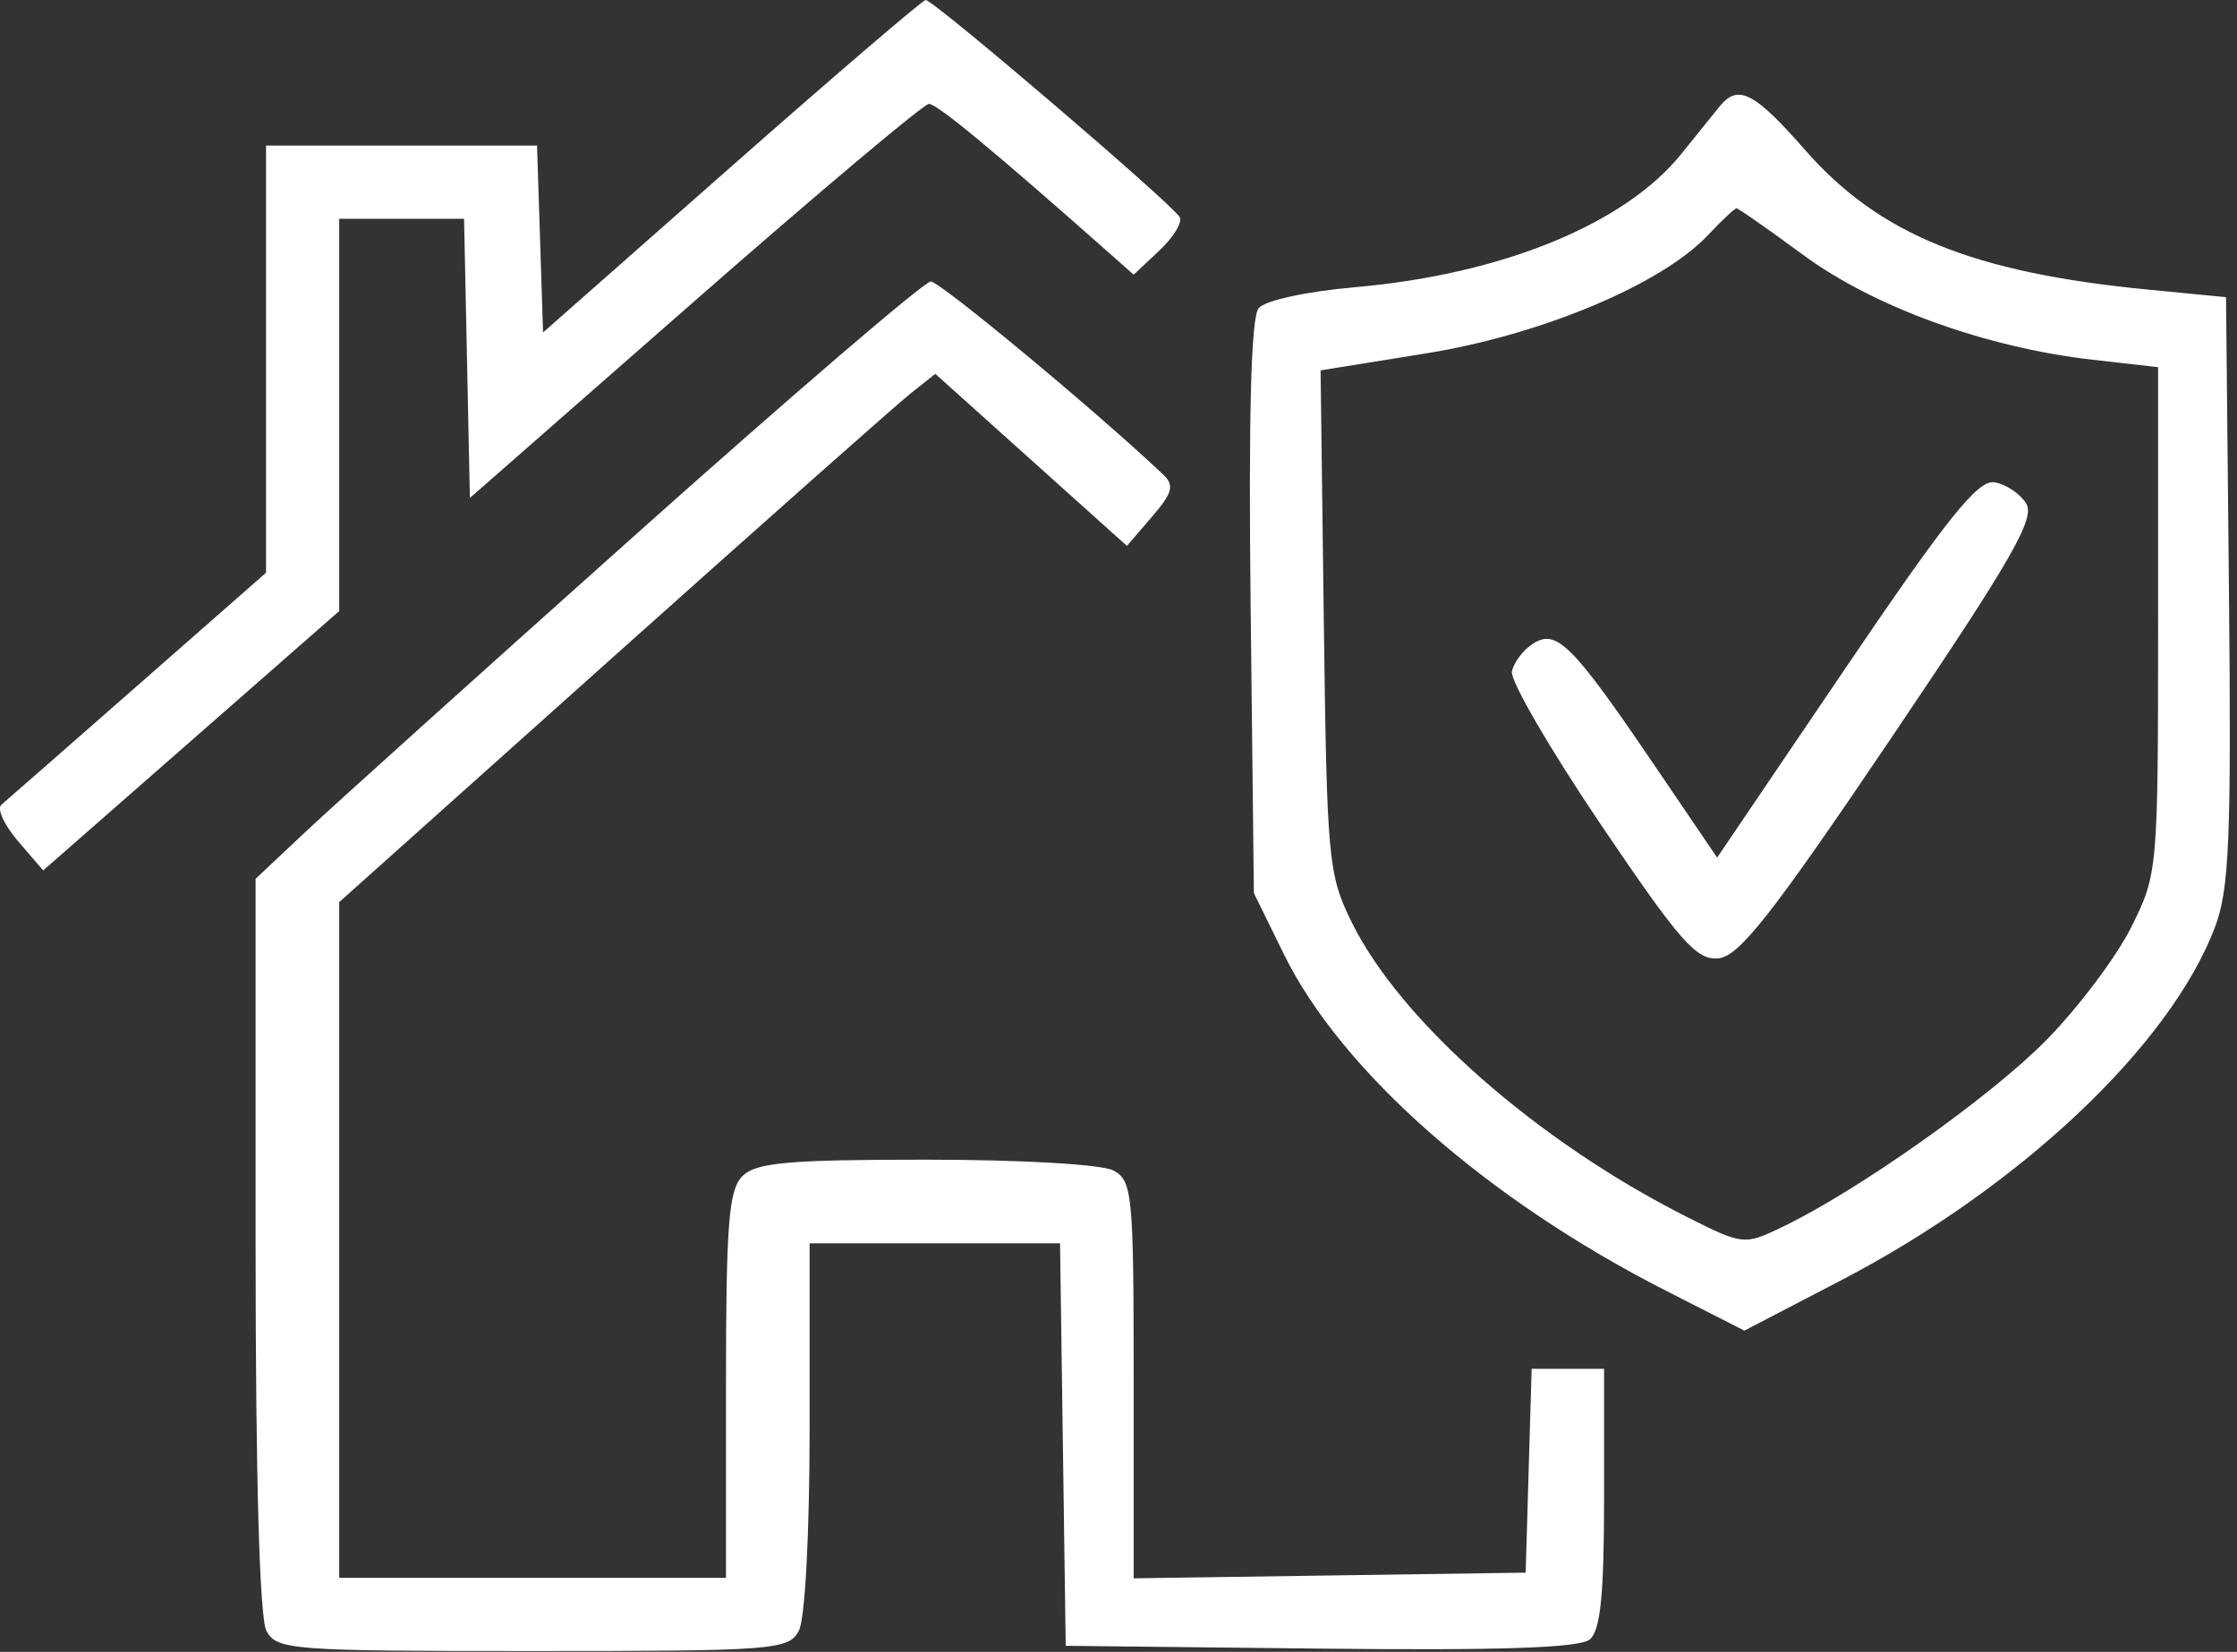 <?xml version="1.0" encoding="UTF-8"?> <svg xmlns="http://www.w3.org/2000/svg" width="214" height="158" viewBox="0 0 214 158" fill="none"><rect x="0" y="0" width="214" height="158" fill="#333333" stroke="none"/> <path fill-rule="evenodd" clip-rule="evenodd" d="M69.951 15.937L51.951 31.799L51.663 22.862L51.376 13.926H38.413H25.451V34.354V54.782L13.201 65.533C6.463 71.446 0.583 76.593 0.134 76.972C-0.315 77.35 0.401 78.919 1.725 80.458L4.133 83.258L18.292 70.853L32.451 58.448V39.687V20.926H38.423H44.395L44.673 34.278L44.951 47.631L66.451 28.791C78.276 18.429 88.362 9.945 88.865 9.938C89.637 9.928 95.003 14.368 106.201 24.282L108.451 26.275L110.92 23.955C112.278 22.679 113.144 21.238 112.844 20.753C111.988 19.368 89.217 -0.083 88.549 0C88.22 0.041 79.851 7.213 69.951 15.937ZM164.506 10.176C163.942 10.864 162.302 12.897 160.861 14.696C155.464 21.43 143.702 26.243 129.65 27.469C125 27.875 121.021 28.739 120.408 29.478C119.681 30.354 119.433 39.633 119.642 58.1L119.951 85.426L122.818 91.264C128.328 102.486 142.268 114.759 159.413 123.482L166.875 127.278L176.084 122.488C193.247 113.56 207.603 100.007 211.894 88.681C213.264 85.065 213.464 80.223 213.229 56.426L212.951 28.426L205.451 27.697C188.705 26.068 179.774 22.432 172.698 14.365C167.815 8.797 166.279 8.011 164.506 10.176ZM172.537 24.411C179.289 29.381 190 33.253 200.201 34.412L206.451 35.122V59.328C206.451 83.319 206.428 83.579 203.881 88.691C202.467 91.528 198.813 96.386 195.76 99.488C190.367 104.969 177.625 113.972 170.372 117.428C166.858 119.102 166.695 119.084 161.372 116.4C147.043 109.176 133.972 97.686 129.308 88.212C127.063 83.653 126.936 82.289 126.641 59.426L126.332 35.426L136.456 33.796C147.466 32.023 158.974 27.191 163.396 22.485C164.718 21.077 165.945 19.926 166.123 19.926C166.3 19.926 169.187 21.944 172.537 24.411ZM60.939 51.023C46.096 64.276 31.813 77.132 29.201 79.591L24.451 84.063V119.06C24.451 141.272 24.829 154.764 25.486 155.992C26.466 157.823 27.822 157.926 50.951 157.926C74.08 157.926 75.436 157.823 76.416 155.992C77.017 154.869 77.451 146.688 77.451 136.492V118.926H89.429H101.408L101.679 138.176L101.951 157.426L126.327 157.694C143.47 157.883 151.11 157.624 152.077 156.822C153.107 155.967 153.451 152.582 153.451 143.304V130.926H149.987H146.523L146.237 140.676L145.951 150.426L127.201 150.698L108.451 150.97V131.983C108.451 114.235 108.325 112.929 106.517 111.961C105.415 111.371 97.701 110.926 88.588 110.926C75.381 110.926 72.32 111.2 71.022 112.497C69.708 113.812 69.451 117.078 69.451 132.497V150.926H50.951H32.451V118.607V86.289L58.646 62.857C73.053 49.97 85.884 38.601 87.158 37.594L89.476 35.761L98.641 43.988L107.806 52.215L110.202 49.429C112.176 47.135 112.365 46.423 111.274 45.391C104.936 39.389 89.932 26.926 89.044 26.926C88.43 26.926 75.783 37.77 60.939 51.023ZM176.53 63.932L164.267 82.032L158.29 73.229C150.444 61.672 148.922 60.14 146.687 61.547C145.732 62.148 144.81 63.357 144.637 64.234C144.465 65.11 148.29 71.694 153.137 78.864C160.736 90.104 162.289 91.869 164.402 91.664C166.382 91.472 169.546 87.438 180.881 70.651C192.482 53.471 194.722 49.578 193.828 48.151C193.233 47.202 191.857 46.292 190.769 46.129C189.204 45.894 186.237 49.603 176.53 63.932Z" fill="white"></path> </svg> 